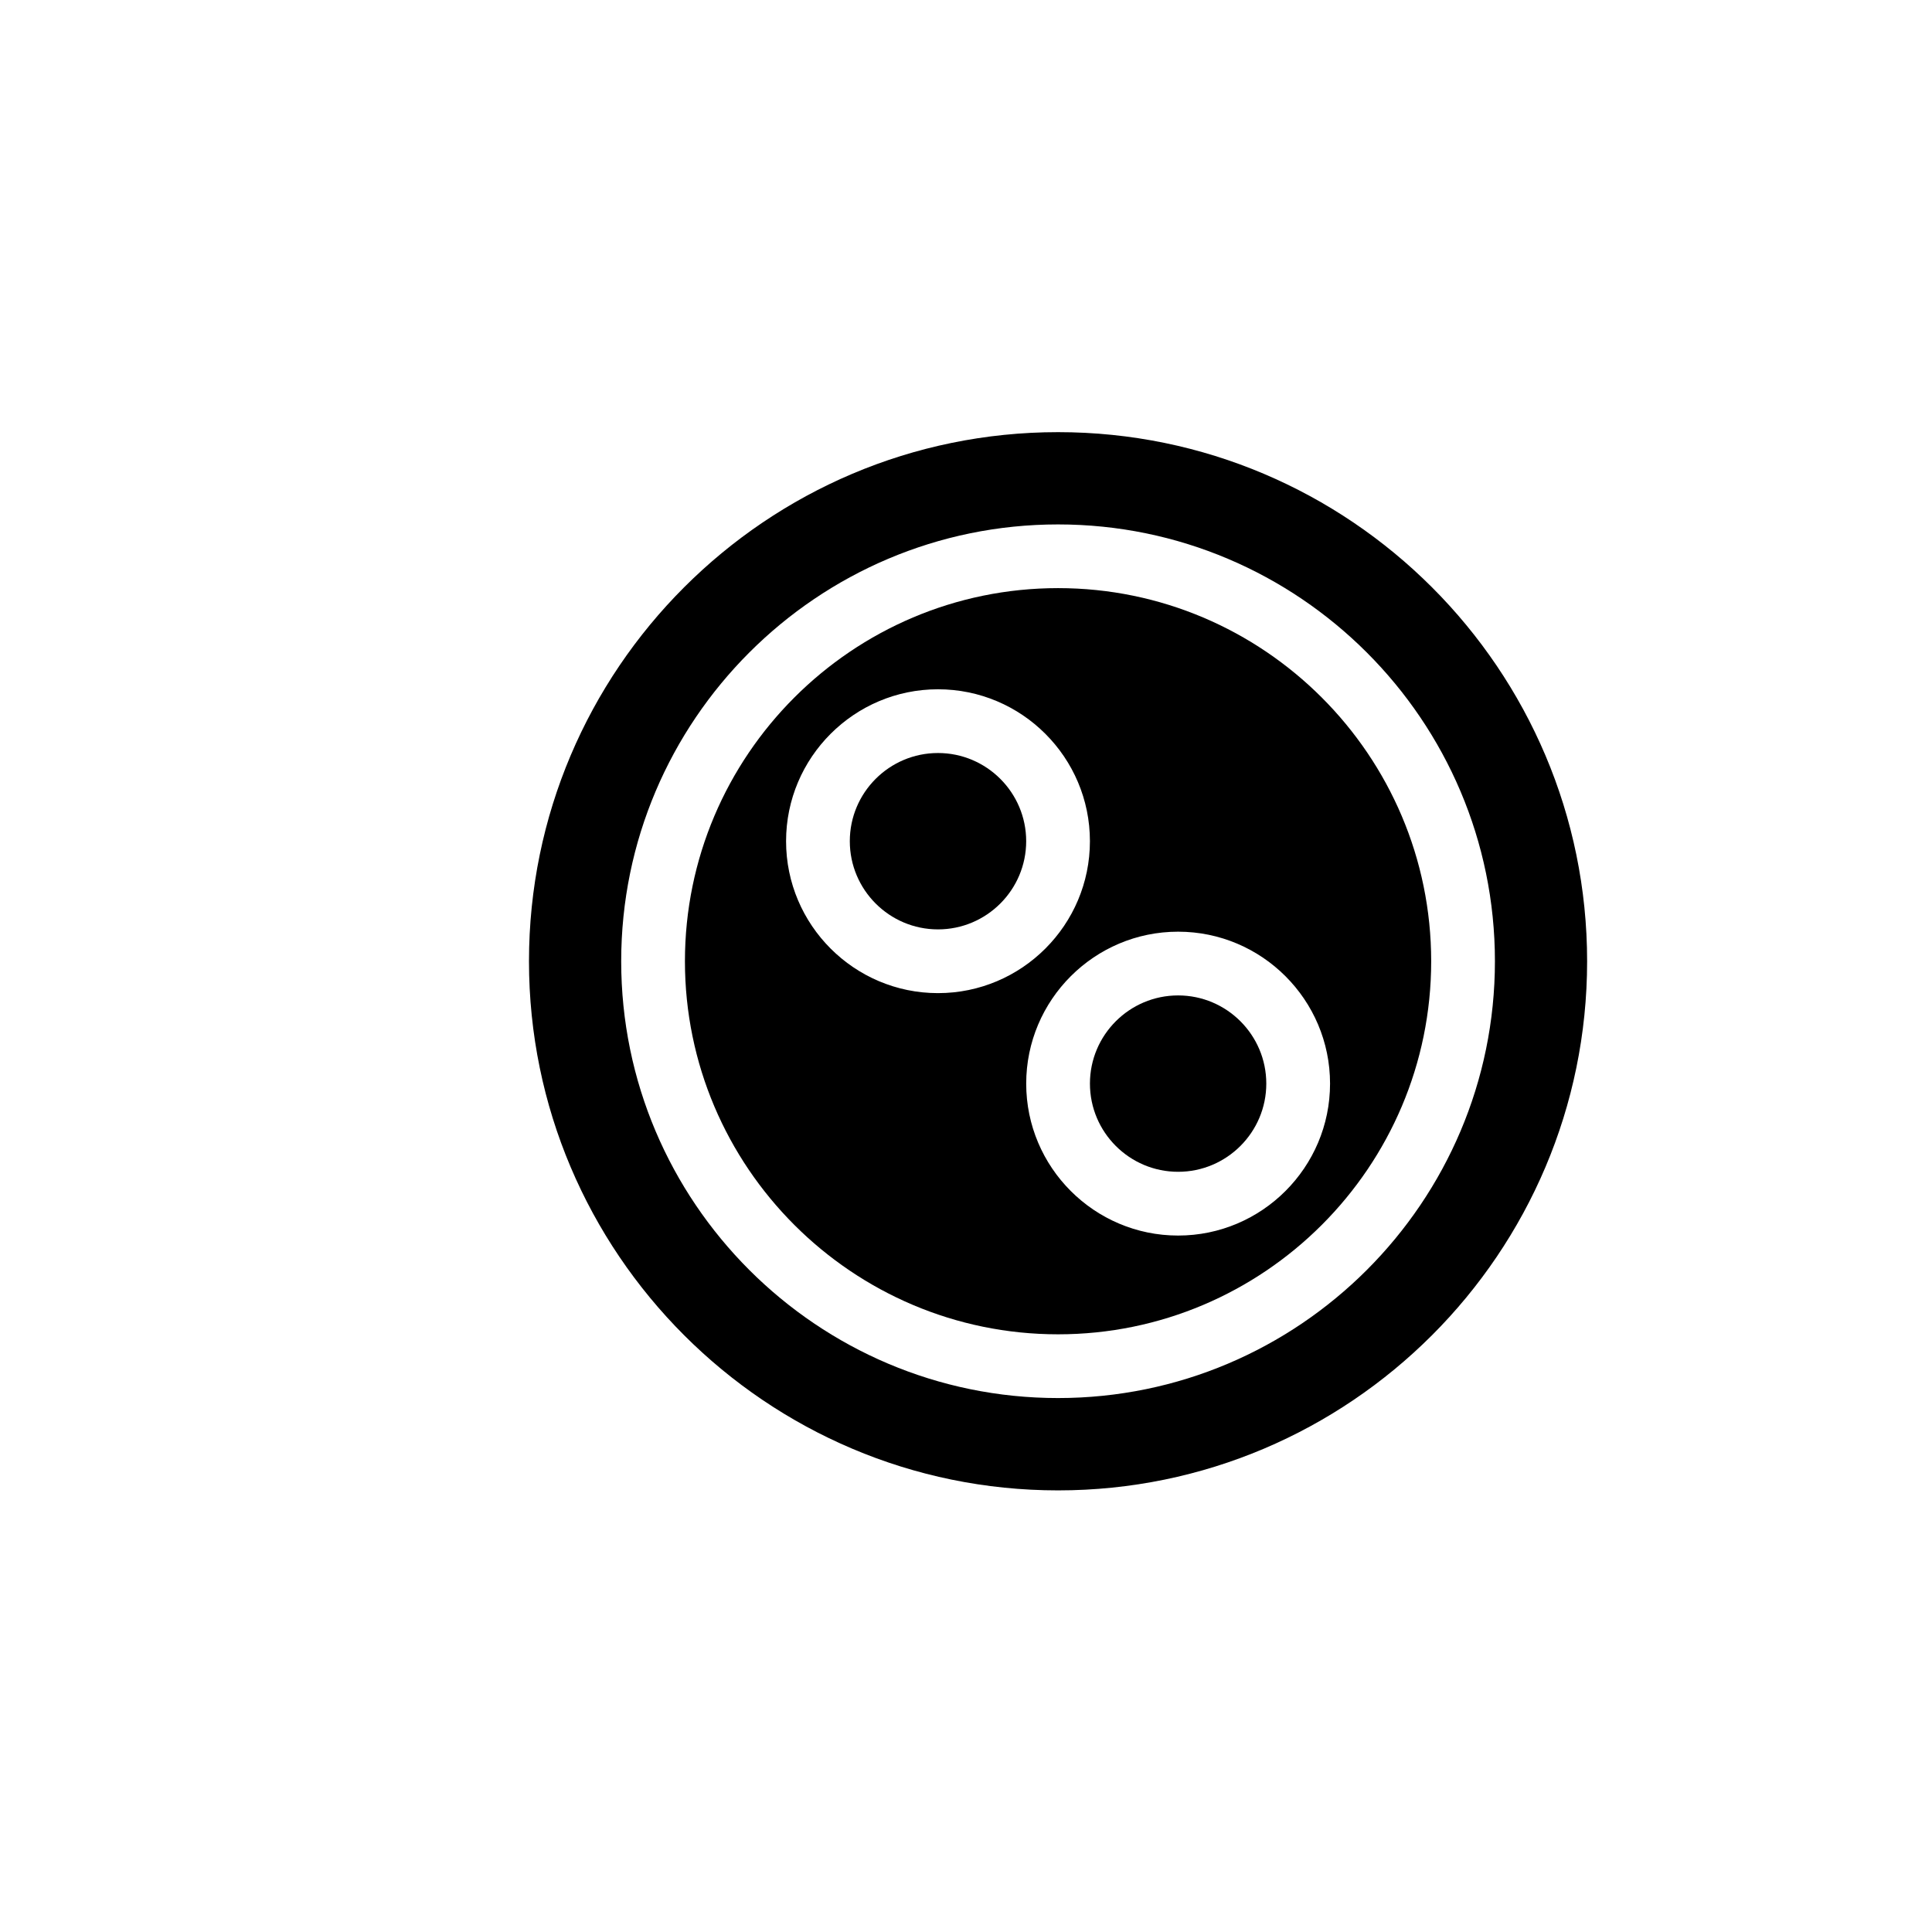 <?xml version="1.0" encoding="utf-8"?>
<!-- Generator: Adobe Illustrator 16.0.0, SVG Export Plug-In . SVG Version: 6.00 Build 0)  -->
<!DOCTYPE svg PUBLIC "-//W3C//DTD SVG 1.1//EN" "http://www.w3.org/Graphics/SVG/1.1/DTD/svg11.dtd">
<svg version="1.1" id="Layer_1" xmlns="http://www.w3.org/2000/svg" xmlns:xlink="http://www.w3.org/1999/xlink" x="0px" y="0px"
	 width="100px" height="100px" viewBox="0 0 100 100" enable-background="new 0 0 100 100" xml:space="preserve">
<g>
	<path d="M48.55,38.976c-2.518,0-4.564,2.047-4.564,4.564s2.047,4.565,4.564,4.565s4.565-2.048,4.565-4.565
		S51.067,38.976,48.55,38.976z"/>
	<path d="M54.765,30.441c-10.65,0-19.313,8.663-19.313,19.313c0,10.647,8.663,19.31,19.313,19.31
		c10.649,0,19.313-8.662,19.313-19.31C74.077,39.104,65.414,30.441,54.765,30.441z M40.687,43.54c0-4.335,3.528-7.863,7.863-7.863
		c4.336,0,7.864,3.528,7.864,7.863c0,4.336-3.528,7.864-7.864,7.864C44.215,51.404,40.687,47.876,40.687,43.54z M60.979,63.952
		c-4.335,0-7.863-3.529-7.863-7.864s3.528-7.864,7.863-7.864c4.336,0,7.864,3.529,7.864,7.864S65.314,63.952,60.979,63.952z"/>
	<path d="M60.979,51.523c-2.518,0-4.564,2.047-4.564,4.564c0,2.519,2.047,4.565,4.564,4.565s4.564-2.047,4.564-4.565
		C65.543,53.57,63.496,51.523,60.979,51.523z"/>
	<path d="M54.765,22.368c-15.101,0-27.385,12.286-27.385,27.387s12.284,27.387,27.385,27.387s27.384-12.286,27.384-27.387
		S69.865,22.368,54.765,22.368z M54.765,72.363c-12.469,0-22.612-10.143-22.612-22.608c0-12.468,10.144-22.611,22.612-22.611
		c12.468,0,22.612,10.144,22.612,22.611C77.377,62.221,67.232,72.363,54.765,72.363z"/>
</g>
</svg>
